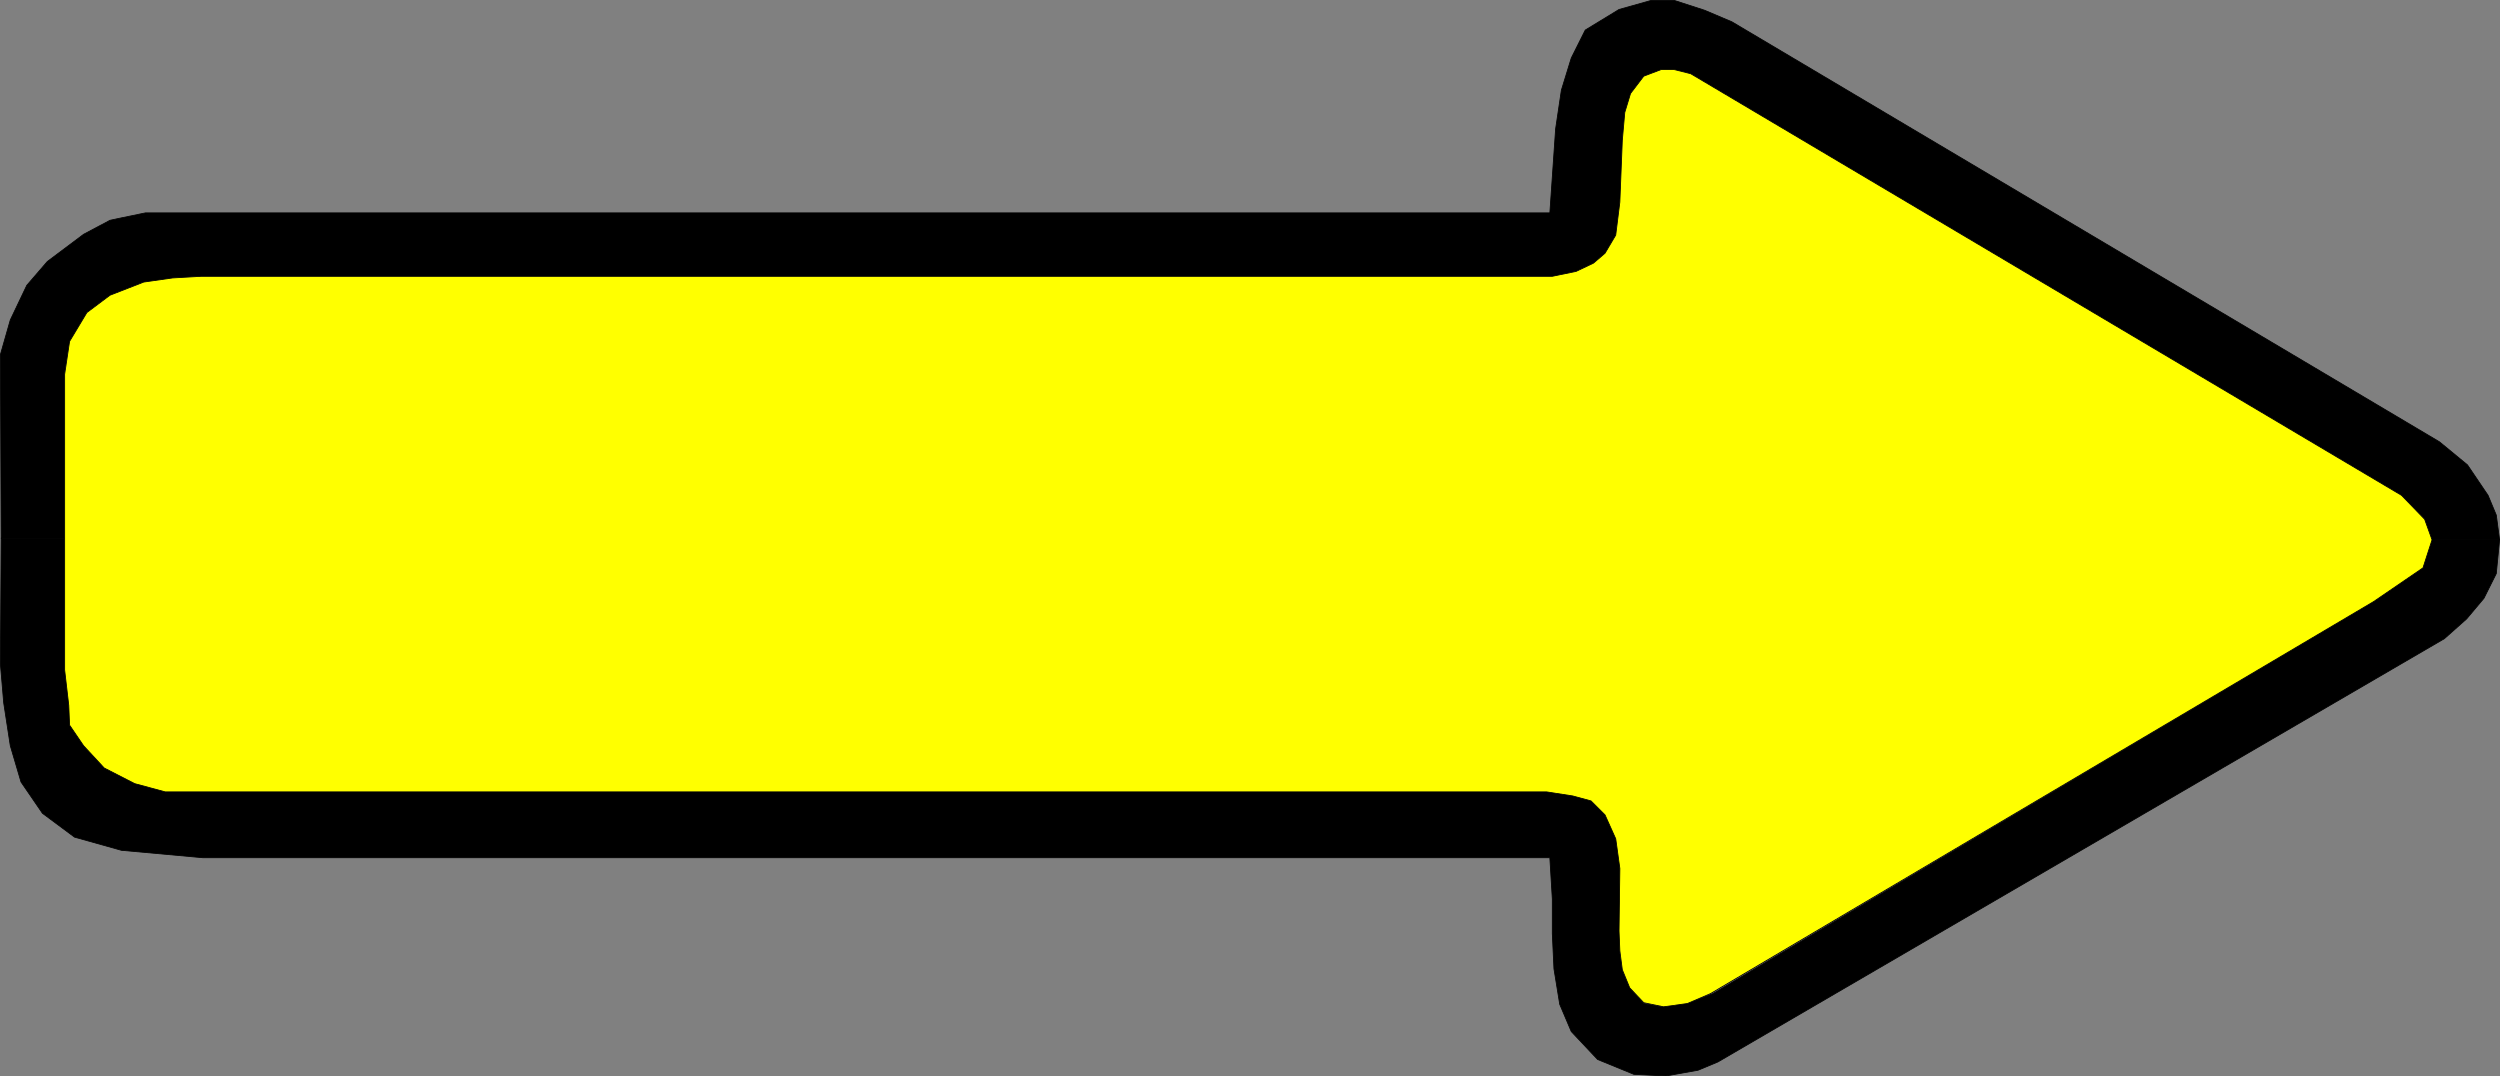 <?xml version="1.0" encoding="UTF-8" standalone="no"?>
<svg
   version="1.0"
   width="129.766mm"
   height="55.872mm"
   id="svg3"
   sodipodi:docname="Arrow 1160.wmf"
   xmlns:inkscape="http://www.inkscape.org/namespaces/inkscape"
   xmlns:sodipodi="http://sodipodi.sourceforge.net/DTD/sodipodi-0.dtd"
   xmlns="http://www.w3.org/2000/svg"
   xmlns:svg="http://www.w3.org/2000/svg">
  <rect width="100%" height="100%" fill="#808080" stroke="none"/>
  <sodipodi:namedview
     id="namedview3"
     pagecolor="#ffffff"
     bordercolor="#000000"
     borderopacity="0.25"
     inkscape:showpageshadow="2"
     inkscape:pageopacity="0.0"
     inkscape:pagecheckerboard="0"
     inkscape:deskcolor="#d1d1d1"
     inkscape:document-units="mm" />
  <defs
     id="defs1">
    <pattern
       id="WMFhbasepattern"
       patternUnits="userSpaceOnUse"
       width="6"
       height="6"
       x="0"
       y="0" />
  </defs>
  <path
     style="fill:#000000;fill-opacity:1;fill-rule:evenodd;stroke:#000000;stroke-width:0.162px;stroke-linecap:round;stroke-linejoin:round;stroke-miterlimit:4;stroke-dasharray:none;stroke-opacity:1"
     d="m 490.375,105.907 -0.646,-4.847 -1.616,-3.878 -4.04,-5.978 -5.494,-4.524 -138.814,-82.399 -5.333,-2.262 -5.979,-1.939 h -4.525 l -6.302,1.777 -6.626,4.039 -2.747,5.493 -1.939,6.301 -1.131,7.594 -1.131,16.48 H 28.522 L 23.836,42.735 21.574,43.219 16.402,45.966 9.292,51.298 5.252,55.983 2.02,62.769 0.081,69.555 0.242,105.584 H 12.686 V 72.948 l 0.97,-5.978 3.394,-5.655 4.525,-3.393 6.626,-2.585 5.656,-0.808 4.686,-0.323 H 305.181 l 4.04,-0.969 3.394,-1.616 2.262,-1.939 2.101,-3.554 0.808,-6.463 0.485,-12.441 0.485,-5.17 1.131,-3.716 2.586,-3.393 3.394,-1.293 h 2.586 l 3.232,0.808 139.461,82.722 4.525,4.685 1.454,4.039 z"
     id="path1" />
  <path
     style="fill:#000000;fill-opacity:1;fill-rule:evenodd;stroke:#000000;stroke-width:0.162px;stroke-linecap:round;stroke-linejoin:round;stroke-miterlimit:4;stroke-dasharray:none;stroke-opacity:1"
     d="m 490.375,105.907 h -13.251 l -1.778,5.493 -9.696,6.624 -129.603,76.906 -5.01,1.939 -5.01,0.646 -3.555,-0.646 -2.747,-3.07 -1.454,-3.393 -0.485,-3.393 -0.162,-4.524 0.162,-12.118 -0.808,-6.14 -2.101,-4.362 -2.747,-2.747 -3.555,-1.454 -5.171,-0.323 H 32.401 l -5.494,-1.616 -6.464,-3.07 -4.04,-4.362 -2.747,-4.039 -0.162,-4.362 -0.808,-6.624 V 105.584 H 0.242 l -0.162,24.72 0.646,7.594 1.293,8.401 2.101,7.109 4.202,6.14 6.302,4.685 9.211,2.585 15.998,1.454 H 304.05 l 0.485,8.078 v 6.786 l 0.323,6.947 1.131,6.947 2.262,5.332 5.171,5.493 7.11,2.908 6.302,0.323 6.302,-1.131 3.878,-1.616 142.531,-83.046 4.363,-3.878 3.394,-4.039 2.424,-4.847 z"
     id="path2" />
  <path
     style="fill:#ffff00;fill-opacity:1;fill-rule:evenodd;stroke:#000000;stroke-width:0.162px;stroke-linecap:round;stroke-linejoin:round;stroke-miterlimit:4;stroke-dasharray:none;stroke-opacity:1"
     d="m 477.123,105.907 -1.454,-4.039 -4.525,-4.685 -139.461,-82.722 -3.232,-0.808 h -2.586 l -3.394,1.293 -2.586,3.393 -1.131,3.716 -0.485,5.493 -0.485,12.118 -0.808,6.463 -2.101,3.554 -2.262,1.939 -3.394,1.616 -4.686,0.969 H 39.511 l -5.656,0.323 -5.656,0.808 -6.626,2.585 -4.525,3.393 -3.394,5.655 -0.97,6.463 v 32.152 25.851 l 0.808,6.947 0.162,3.878 2.747,4.039 4.04,4.362 5.979,3.07 5.979,1.616 H 303.404 l 5.171,0.808 3.555,0.969 2.747,2.747 2.101,4.685 0.808,5.816 -0.162,12.279 0.162,3.878 0.485,3.716 1.454,3.554 2.747,2.908 3.878,0.808 4.686,-0.646 4.525,-1.939 130.088,-76.906 9.696,-6.624 z"
     id="path3" />
</svg>
